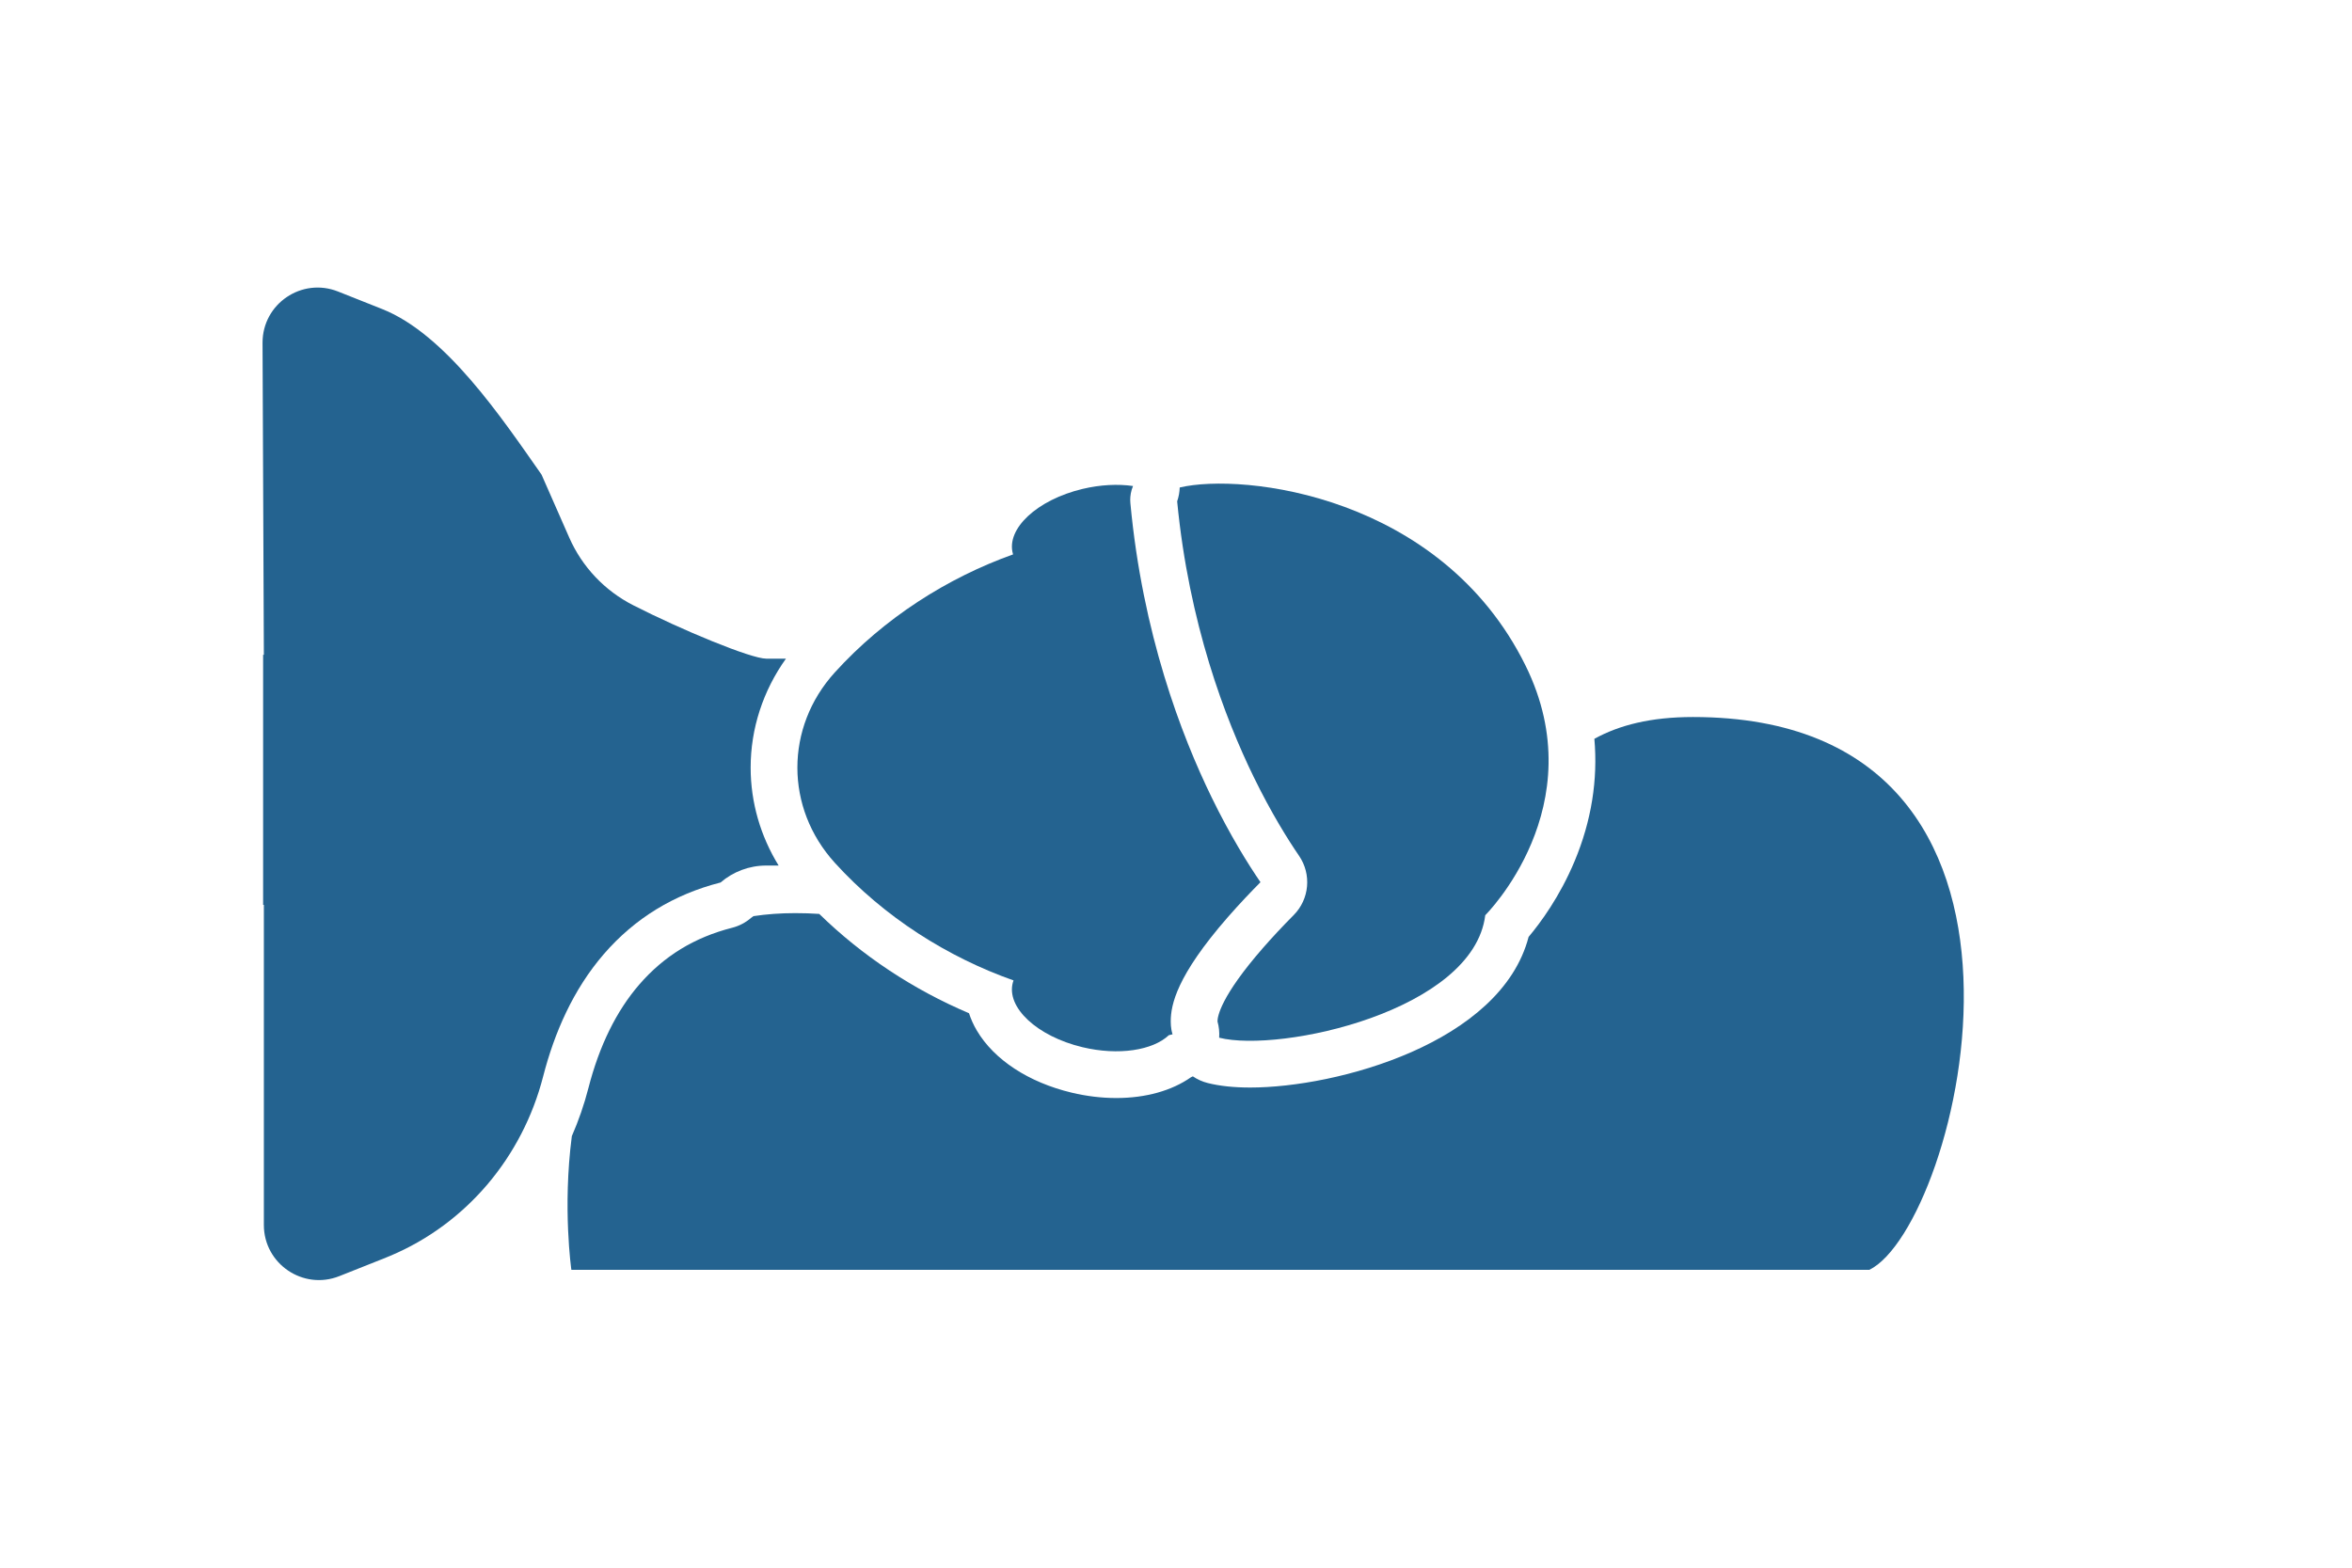 <svg xmlns="http://www.w3.org/2000/svg" xmlns:xlink="http://www.w3.org/1999/xlink" width="1500" zoomAndPan="magnify" viewBox="0 0 1125 750" height="1000" preserveAspectRatio="xMidYMid meet" version="1.0"><defs><clipPath id="b7610d8e90"><path d="M 125.578 137.566 L 376 137.566 L 376 612.316 L 125.578 612.316 Z M 125.578 137.566 " clip-rule="nonzero"/></clipPath></defs><path fill="#246390" d="M 729.66 318.352 C 689.371 236.824 594.488 226.047 564.273 233.219 C 564.203 235.461 563.801 237.699 563.055 239.855 C 568.684 298.328 586.039 343.781 599.66 371.699 C 608.109 389.027 616.121 401.781 621.355 409.426 C 627.418 418.281 626.332 430.191 618.777 437.805 C 613.473 443.141 608.531 448.434 604.086 453.531 C 583.91 476.66 582.344 486.266 582.344 488.66 C 582.344 488.66 582.344 488.66 582.344 488.664 C 583.07 491.219 583.332 493.852 583.145 496.453 C 612.484 503.824 704.77 483.547 710.422 437.852 C 710.422 437.852 762.965 385.754 729.66 318.352 " fill-opacity="1" fill-rule="nonzero"/><g clip-path="url(#b7610d8e90)"><path fill="#246390" d="M 359.047 367.273 C 359.039 348.605 364.977 330.434 375.934 315.109 L 366.496 315.109 C 359.203 315.109 325.973 301.344 302.84 289.535 C 289.238 282.594 278.438 271.195 272.289 257.215 L 259.023 227.059 C 240.195 200.23 213.312 159.973 182.855 147.875 L 161.664 139.457 C 144.359 132.582 125.578 145.328 125.578 163.949 L 126.207 313.266 L 125.855 313.266 L 125.855 432.895 L 126.207 432.895 L 126.207 586.023 C 126.207 604.645 144.992 617.395 162.297 610.52 L 183.484 602.102 C 184.531 601.684 185.574 601.258 186.613 600.82 C 223.176 585.438 249.914 553.426 259.789 515.004 C 265.117 494.27 274.094 473.457 288.875 456.383 C 303.652 439.316 322.336 427.891 344.656 422.195 C 350.664 417.023 358.387 414.086 366.496 414.086 L 372.434 414.086 C 363.73 399.969 359.055 383.82 359.047 367.273 " fill-opacity="1" fill-rule="nonzero"/></g><path fill="#246390" d="M 809.77 343.031 C 789.609 343.031 774.488 346.906 762.613 353.461 C 764.348 373.023 761.203 392.766 753.156 412.004 C 746.047 429.004 736.812 441.496 731.156 448.223 C 717.922 499.031 639.461 520.289 597.969 520.289 C 590.203 520.289 583.383 519.566 577.695 518.137 C 575.086 517.484 572.684 516.383 570.562 514.938 C 570.27 515.078 569.98 515.23 569.684 515.355 C 560.477 521.809 548.02 525.309 533.914 525.309 C 533.91 525.309 533.91 525.309 533.91 525.309 C 526.895 525.305 519.723 524.441 512.59 522.738 C 491.996 517.824 475.453 506.973 467.211 492.98 C 465.641 490.312 464.398 487.551 463.492 484.742 C 436.648 473.34 412.266 457.16 391.863 437.227 C 388.246 436.98 384.414 436.852 380.34 436.852 C 373.242 436.852 366.602 437.352 360.383 438.289 C 359.988 438.551 359.598 438.828 359.234 439.141 C 356.621 441.391 353.523 443.004 350.184 443.855 C 332.141 448.461 317.613 457.344 305.773 471.016 C 294.828 483.66 286.641 500.332 281.441 520.566 C 279.422 528.426 276.758 536.109 273.52 543.535 C 269.039 578 273.297 607.492 273.297 607.492 L 894.145 607.492 C 936.961 586.711 999.402 343.031 809.77 343.031 " fill-opacity="1" fill-rule="nonzero"/><path fill="#246390" d="M 560.848 494.824 C 560.34 493.156 560.133 491.699 560.059 490.648 C 560.012 490 559.984 489.328 559.984 488.66 C 559.984 480.684 562.812 466.84 587.238 438.836 C 592.867 432.383 598.461 426.535 602.906 422.055 C 597.031 413.469 588.496 399.816 579.562 381.5 C 565.035 351.719 546.496 303.117 540.68 240.719 C 540.629 240.199 540.605 239.68 540.605 239.16 C 540.605 237.305 540.902 234.965 541.938 232.516 C 534.746 231.484 526.379 231.859 517.781 233.91 C 496.055 239.094 481.148 252.98 484.48 264.922 C 484.508 265.027 484.547 265.129 484.582 265.23 C 453.223 276.426 422.938 295.621 399.273 321.723 C 375.434 348.02 375.441 386.52 399.32 412.789 C 423.027 438.871 453.379 457.953 484.789 469.043 C 484.676 469.352 484.57 469.66 484.48 469.98 C 481.148 481.926 496.055 495.812 517.781 500.996 C 535.047 505.117 551.406 502.492 559.074 495.254 C 559.668 495.121 560.258 494.977 560.848 494.824 " fill-opacity="1" fill-rule="nonzero"/></svg>